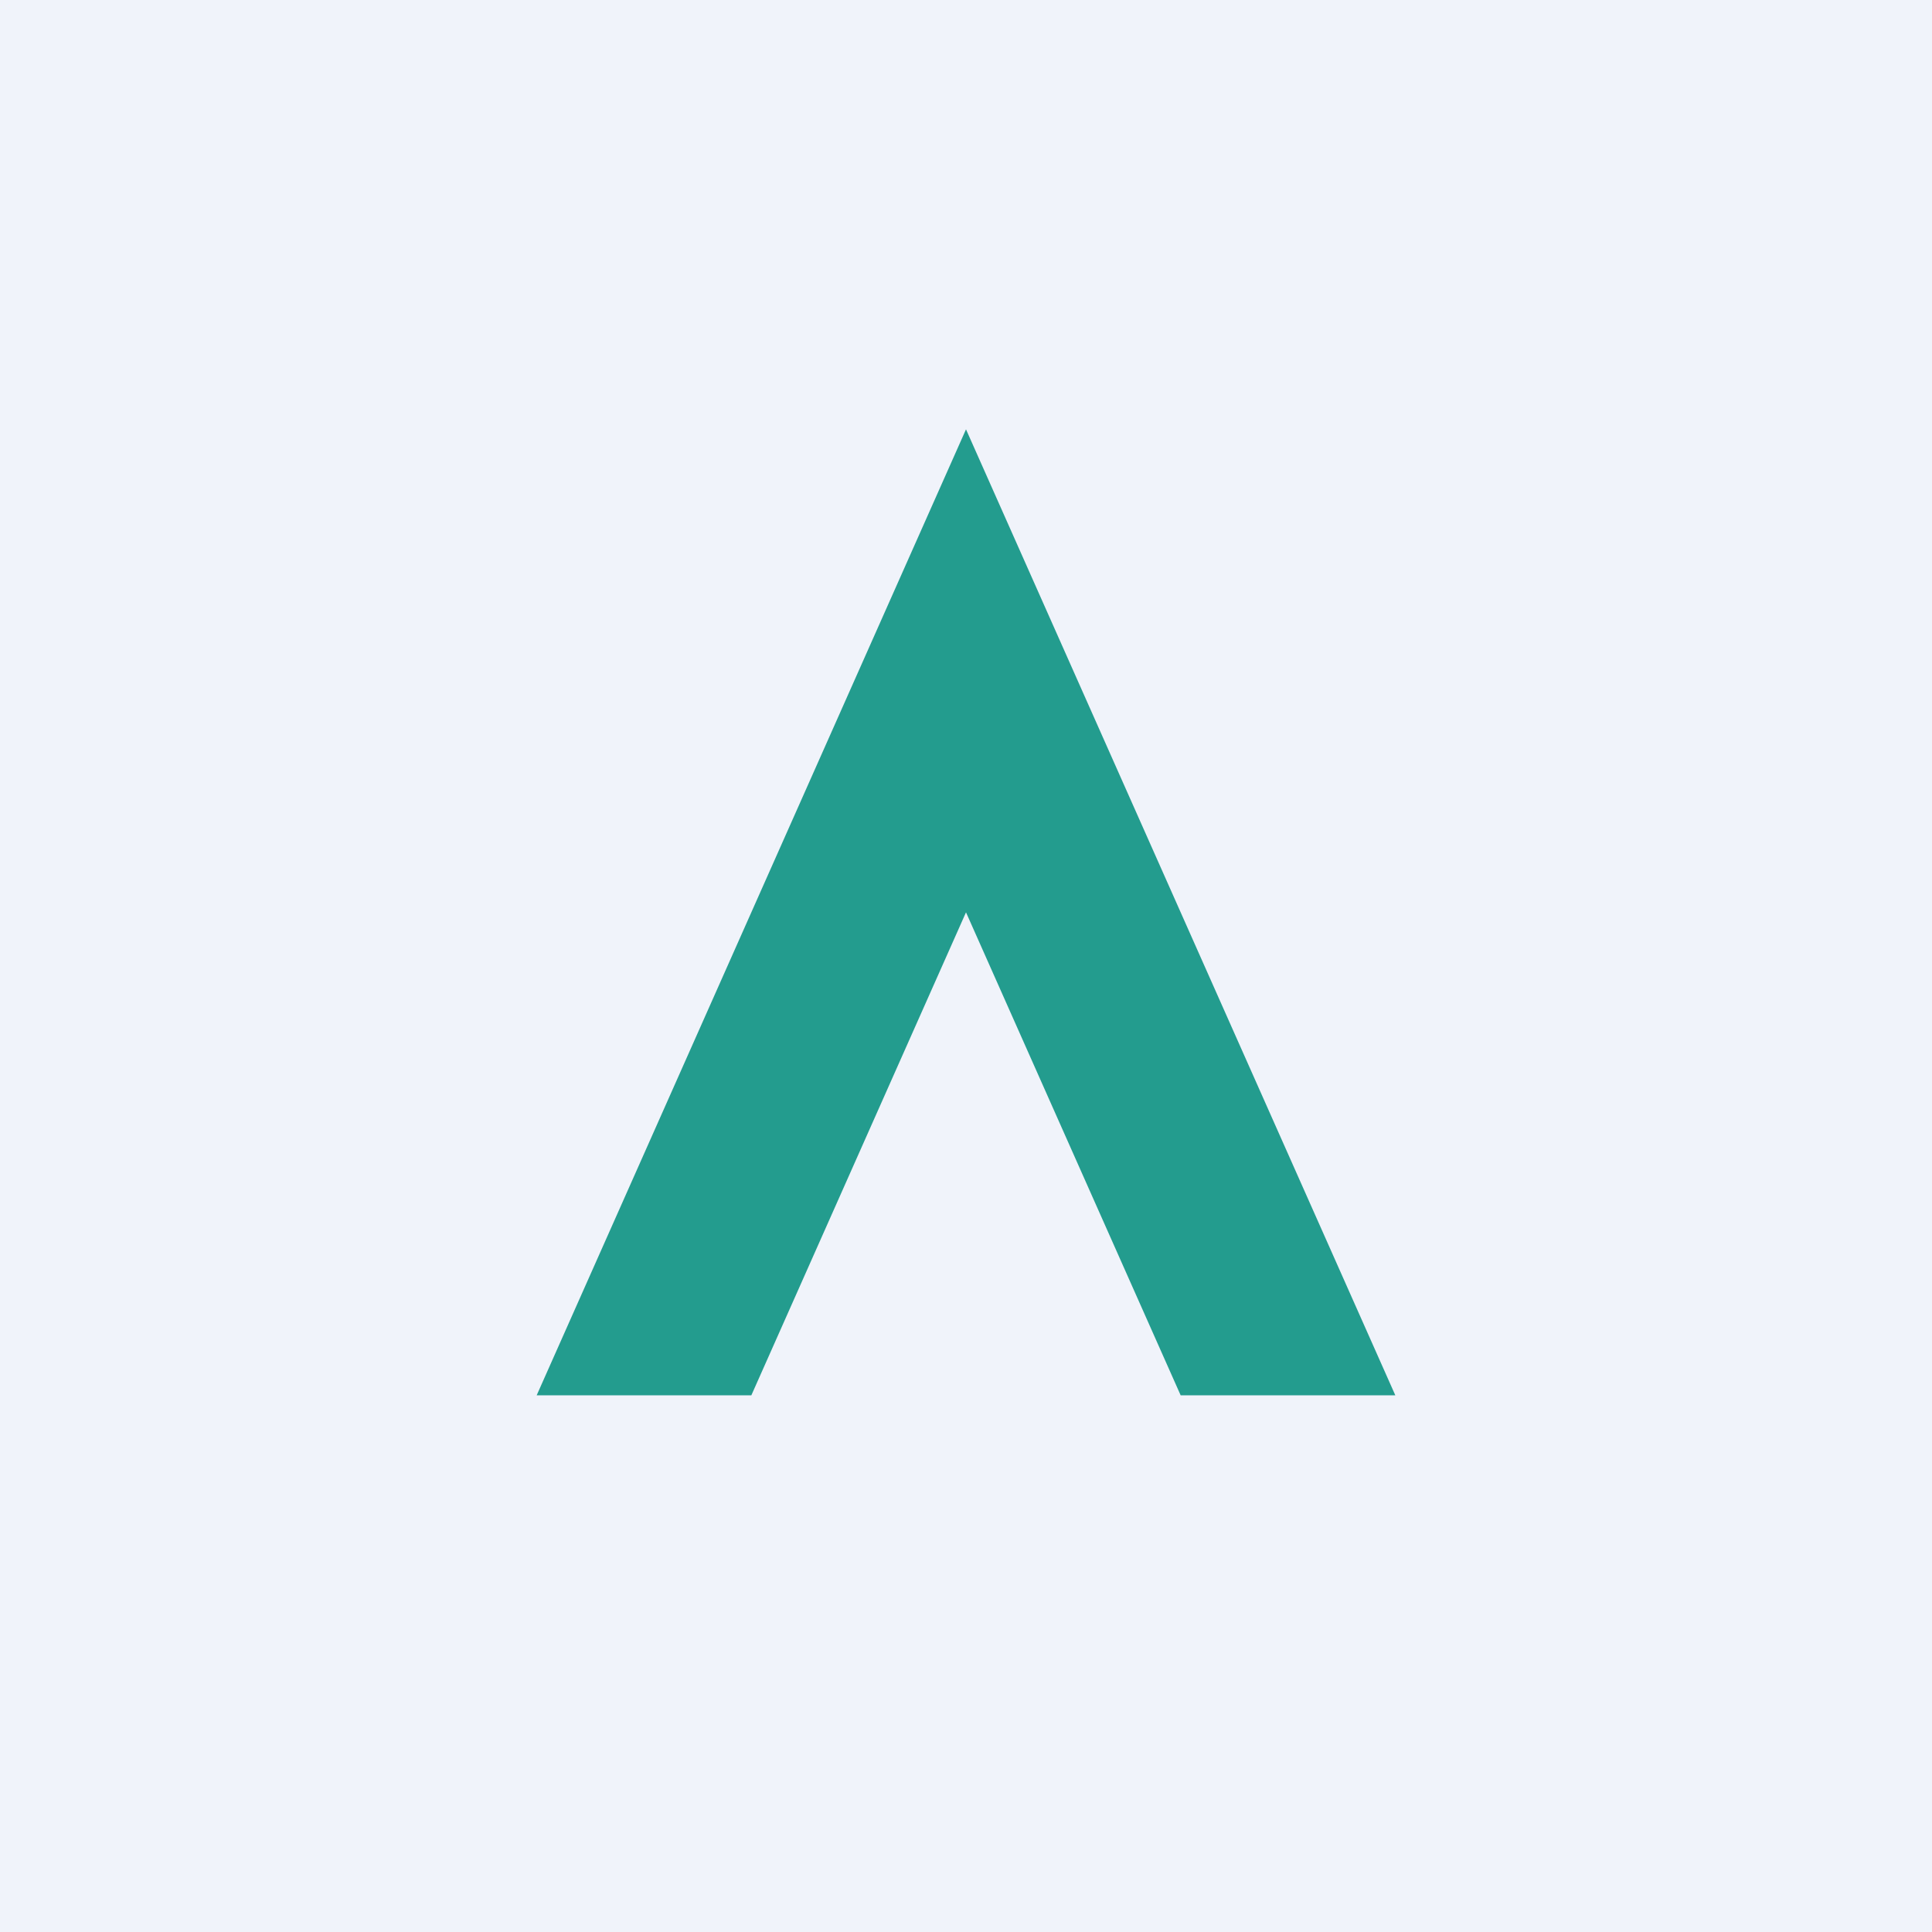 <!-- by TradingView --><svg width="18" height="18" viewBox="0 0 18 18" xmlns="http://www.w3.org/2000/svg"><path fill="#F0F3FA" d="M0 0h18v18H0z"/><path d="M11 13h2L9 4l-4 9h2l2-4.5 2 4.5Z" fill="#239C8E"/></svg>